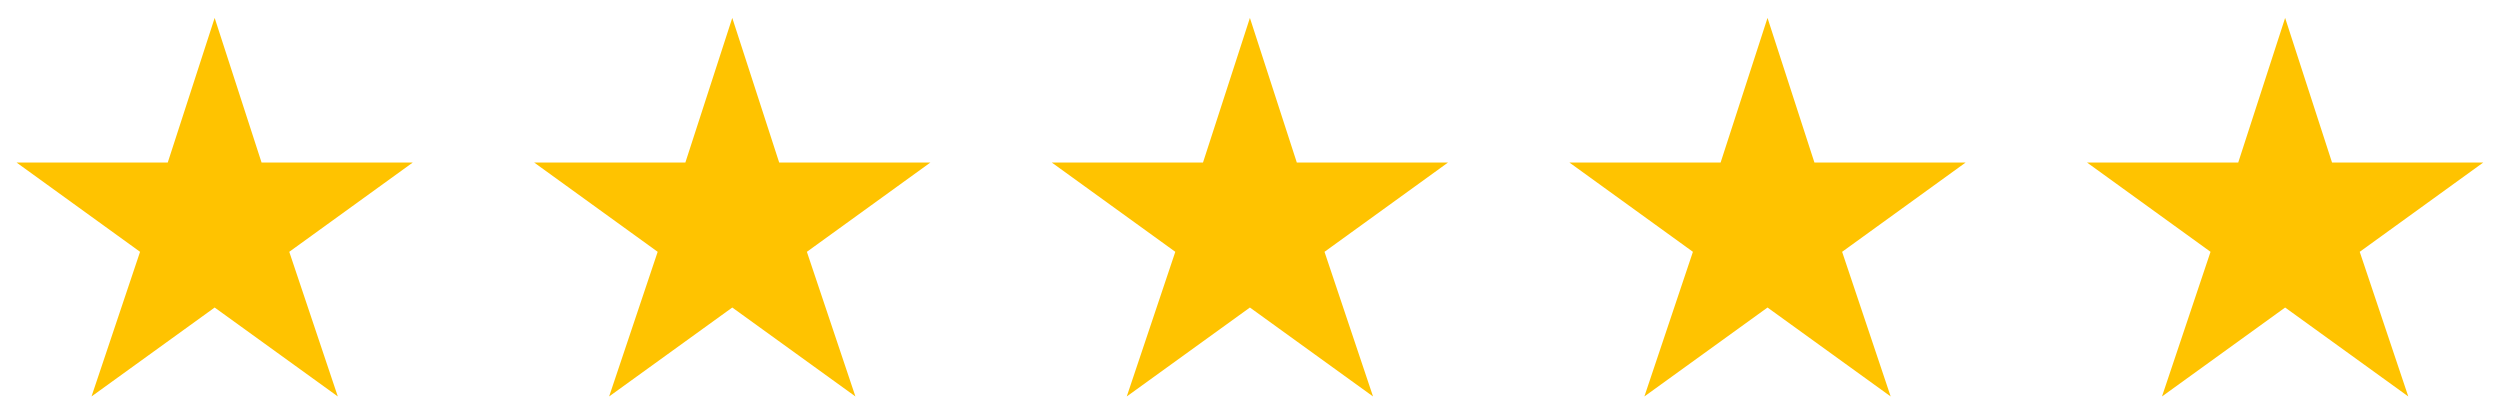 <svg width="132" height="21" viewBox="0 0 132 21" fill="none" xmlns="http://www.w3.org/2000/svg">
<path d="M11.334 16.237L4.832 20.933L7.395 13.296L0.876 8.583H8.857L11.334 0.946L13.811 8.583H21.792L15.273 13.296L17.836 20.933L11.334 16.237ZM38.664 16.237L32.162 20.933L34.725 13.296L28.206 8.583H36.187L38.664 0.946L41.141 8.583H49.122L42.603 13.296L45.166 20.933L38.664 16.237ZM65.995 16.237L59.493 20.933L62.056 13.296L55.536 8.583H63.518L65.995 0.946L68.472 8.583H76.453L69.934 13.296L72.496 20.933L65.995 16.237ZM93.325 16.237L86.823 20.933L89.386 13.296L82.867 8.583H90.848L93.325 0.946L95.802 8.583H103.783L97.264 13.296L99.827 20.933L93.325 16.237ZM120.655 16.237L114.153 20.933L116.716 13.296L110.197 8.583H118.178L120.655 0.946L123.132 8.583H131.113L124.594 13.296L127.157 20.933L120.655 16.237Z" fill="url(#paint0_linear_206_6624)"/>
<defs>
<linearGradient id="paint0_linear_206_6624" x1="-291.625" y1="12.261" x2="423.625" y2="12.261" gradientUnits="userSpaceOnUse">
<stop offset="1" stop-color="#FFC300"/>
<stop offset="1" stop-color="#212326" stop-opacity="0.15"/>
</linearGradient>
</defs>
</svg>
